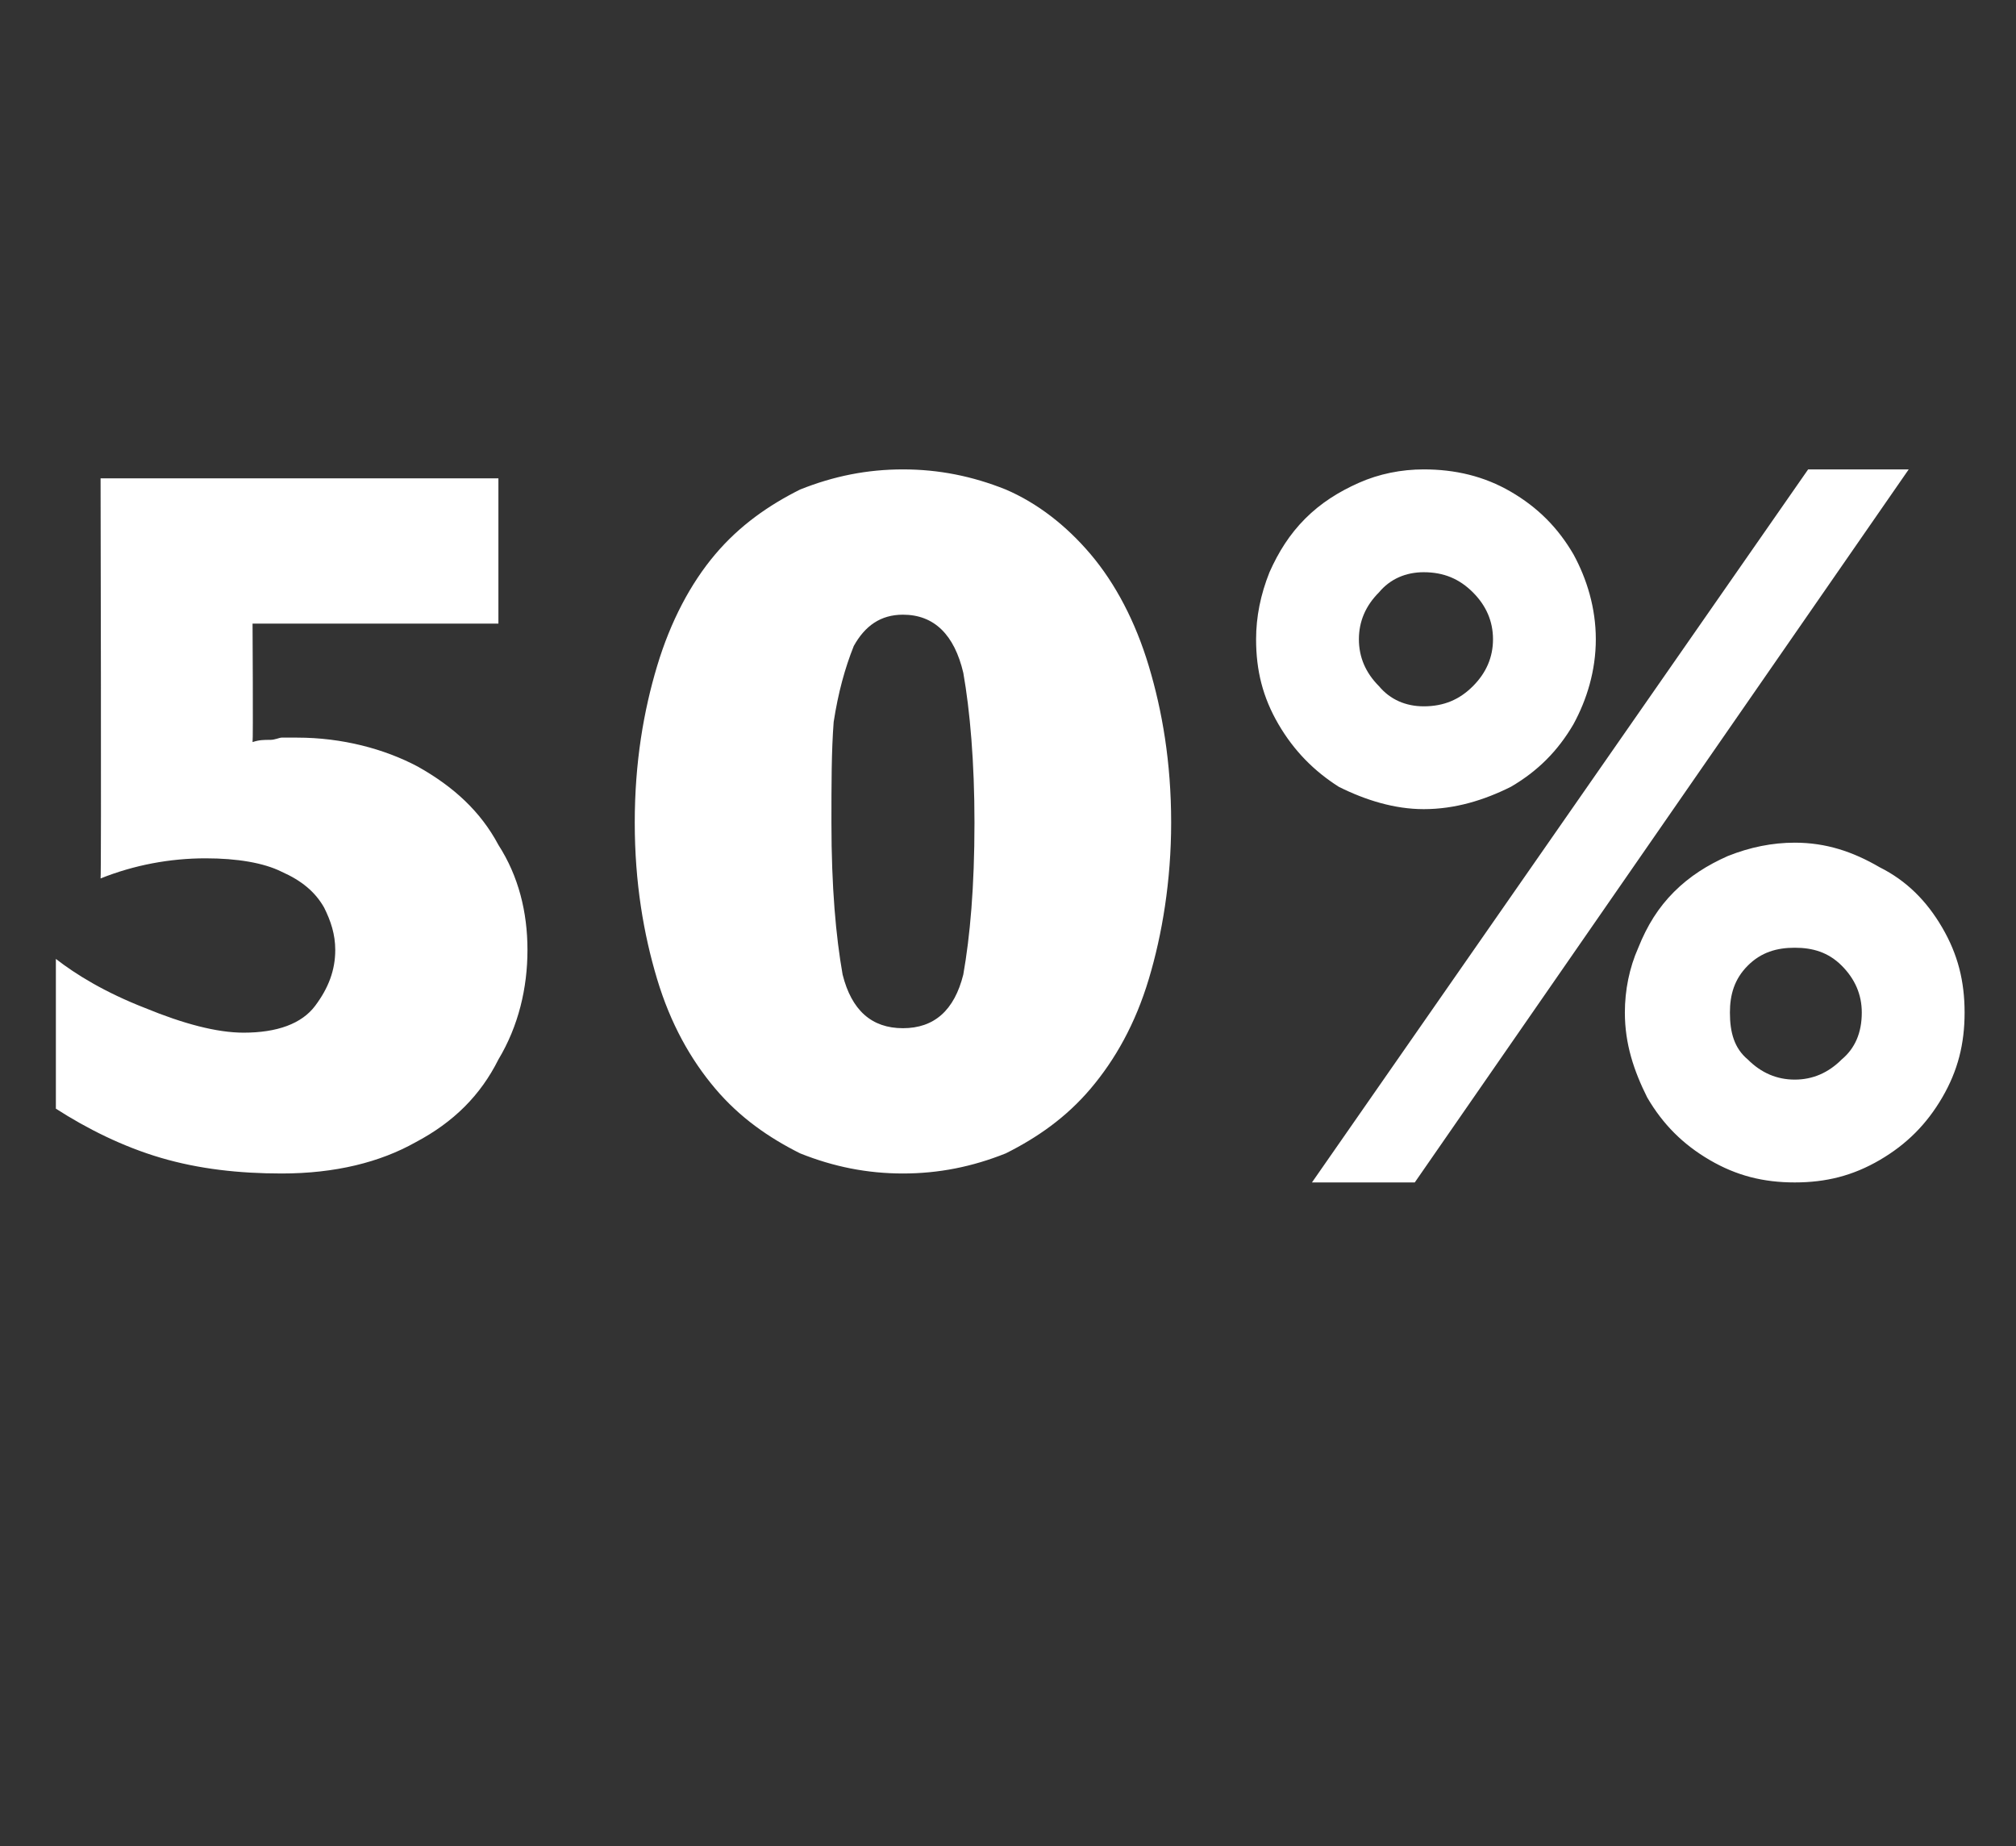 <?xml version="1.0" standalone="no"?><!DOCTYPE svg PUBLIC "-//W3C//DTD SVG 1.1//EN" "http://www.w3.org/Graphics/SVG/1.1/DTD/svg11.dtd"><svg xmlns="http://www.w3.org/2000/svg" version="1.1" width="90.2px" height="82.6px" viewBox="0 -21 90.2 82.6" style="top:-21px"><rect x="0" y="-21" width="90.2" height="82.6" fill="#333333" stroke="none"/>  <desc>50%</desc>  <defs/>  <g id="Polygon159510">    <path d="M 23.6 21.5 C 23.6 23.2 23.2 24.9 22.3 26.4 C 21.5 28 20.3 29.2 18.6 30.1 C 17 31 15 31.5 12.6 31.5 C 10.7 31.5 8.9 31.3 7.2 30.8 C 5.5 30.3 3.9 29.5 2.5 28.6 C 2.5 28.6 2.5 21.9 2.5 21.9 C 3.4 22.6 4.7 23.4 6.5 24.1 C 8.2 24.8 9.7 25.2 10.9 25.2 C 12.4 25.2 13.5 24.8 14.1 24 C 14.7 23.2 15 22.4 15 21.5 C 15 20.8 14.8 20.2 14.5 19.6 C 14.1 18.9 13.5 18.4 12.6 18 C 11.8 17.6 10.6 17.4 9.2 17.4 C 7.6 17.4 6 17.7 4.5 18.3 C 4.54 18.3 4.5 0.4 4.5 0.4 L 22.3 0.4 L 22.3 6.9 L 11.3 6.9 C 11.3 6.9 11.33 12.15 11.3 12.2 C 11.6 12.1 11.8 12.1 12.1 12.1 C 12.3 12.1 12.5 12 12.6 12 C 12.7 12 13 12 13.3 12 C 15.3 12 17.2 12.5 18.7 13.3 C 20.3 14.2 21.5 15.3 22.3 16.8 C 23.2 18.2 23.6 19.8 23.6 21.5 Z M 52.4 15.8 C 52.4 18.4 52 20.8 51.4 22.8 C 50.8 24.8 49.9 26.4 48.8 27.7 C 47.7 29 46.4 29.9 45 30.6 C 43.5 31.2 42 31.5 40.4 31.5 C 38.8 31.5 37.3 31.2 35.8 30.6 C 34.4 29.9 33.1 29 32 27.7 C 30.9 26.4 30 24.8 29.4 22.8 C 28.8 20.8 28.4 18.5 28.4 15.8 C 28.4 13.1 28.8 10.8 29.4 8.8 C 30 6.8 30.9 5.1 32 3.8 C 33.1 2.5 34.4 1.6 35.8 0.9 C 37.3 0.3 38.8 0 40.4 0 C 42 0 43.5 0.3 45 0.9 C 46.4 1.5 47.7 2.5 48.8 3.8 C 49.9 5.1 50.8 6.8 51.4 8.8 C 52 10.8 52.4 13.1 52.4 15.8 Z M 43.6 15.8 C 43.6 13.1 43.4 10.8 43.1 9.1 C 42.7 7.4 41.8 6.5 40.4 6.5 C 39.4 6.5 38.7 7 38.2 7.9 C 37.8 8.9 37.5 10 37.3 11.3 C 37.2 12.6 37.2 14.1 37.2 15.8 C 37.2 18.7 37.4 20.9 37.7 22.6 C 38.1 24.2 39 25 40.4 25 C 41.8 25 42.7 24.2 43.1 22.6 C 43.4 20.9 43.6 18.7 43.6 15.8 Z M 71.4 7.6 C 71.4 9 71 10.3 70.4 11.4 C 69.7 12.6 68.8 13.5 67.6 14.2 C 66.4 14.8 65.1 15.2 63.7 15.2 C 62.4 15.2 61.1 14.8 59.9 14.2 C 58.8 13.5 57.9 12.6 57.2 11.4 C 56.5 10.2 56.2 9 56.2 7.6 C 56.2 6.6 56.4 5.6 56.8 4.6 C 57.2 3.7 57.7 2.9 58.4 2.2 C 59.1 1.5 59.9 1 60.8 0.6 C 61.7 0.2 62.7 0 63.7 0 C 65.1 0 66.4 0.3 67.6 1 C 68.8 1.7 69.7 2.6 70.4 3.8 C 71 4.9 71.4 6.2 71.4 7.6 Z M 85.4 0 L 63.3 31.9 L 58.7 31.9 L 80.9 0 L 85.4 0 Z M 87.9 24.3 C 87.9 25.7 87.6 26.9 86.9 28.1 C 86.2 29.3 85.3 30.2 84.1 30.9 C 82.9 31.6 81.7 31.9 80.3 31.9 C 78.9 31.9 77.7 31.6 76.5 30.9 C 75.3 30.2 74.4 29.3 73.7 28.1 C 73.1 26.9 72.7 25.7 72.7 24.3 C 72.7 23.3 72.9 22.3 73.3 21.4 C 73.7 20.4 74.2 19.6 74.9 18.9 C 75.6 18.2 76.4 17.7 77.3 17.3 C 78.3 16.9 79.3 16.7 80.3 16.7 C 81.7 16.7 82.9 17.1 84.1 17.8 C 85.3 18.4 86.2 19.3 86.9 20.5 C 87.6 21.7 87.9 22.9 87.9 24.3 Z M 66.8 7.6 C 66.8 6.8 66.5 6.1 65.9 5.5 C 65.3 4.9 64.6 4.6 63.7 4.6 C 62.9 4.6 62.2 4.9 61.7 5.5 C 61.1 6.1 60.8 6.8 60.8 7.6 C 60.8 8.4 61.1 9.1 61.7 9.7 C 62.2 10.3 62.9 10.6 63.7 10.6 C 64.6 10.6 65.3 10.3 65.9 9.7 C 66.5 9.1 66.8 8.4 66.8 7.6 Z M 83.3 24.3 C 83.3 23.5 83 22.8 82.4 22.2 C 81.8 21.6 81.1 21.4 80.3 21.4 C 79.5 21.4 78.8 21.6 78.2 22.2 C 77.6 22.8 77.4 23.5 77.4 24.3 C 77.4 25.2 77.6 25.9 78.2 26.4 C 78.8 27 79.5 27.3 80.3 27.3 C 81.1 27.3 81.8 27 82.4 26.4 C 83 25.9 83.3 25.2 83.3 24.3 Z " stroke="none" fill="#fff"/>  </g></svg>